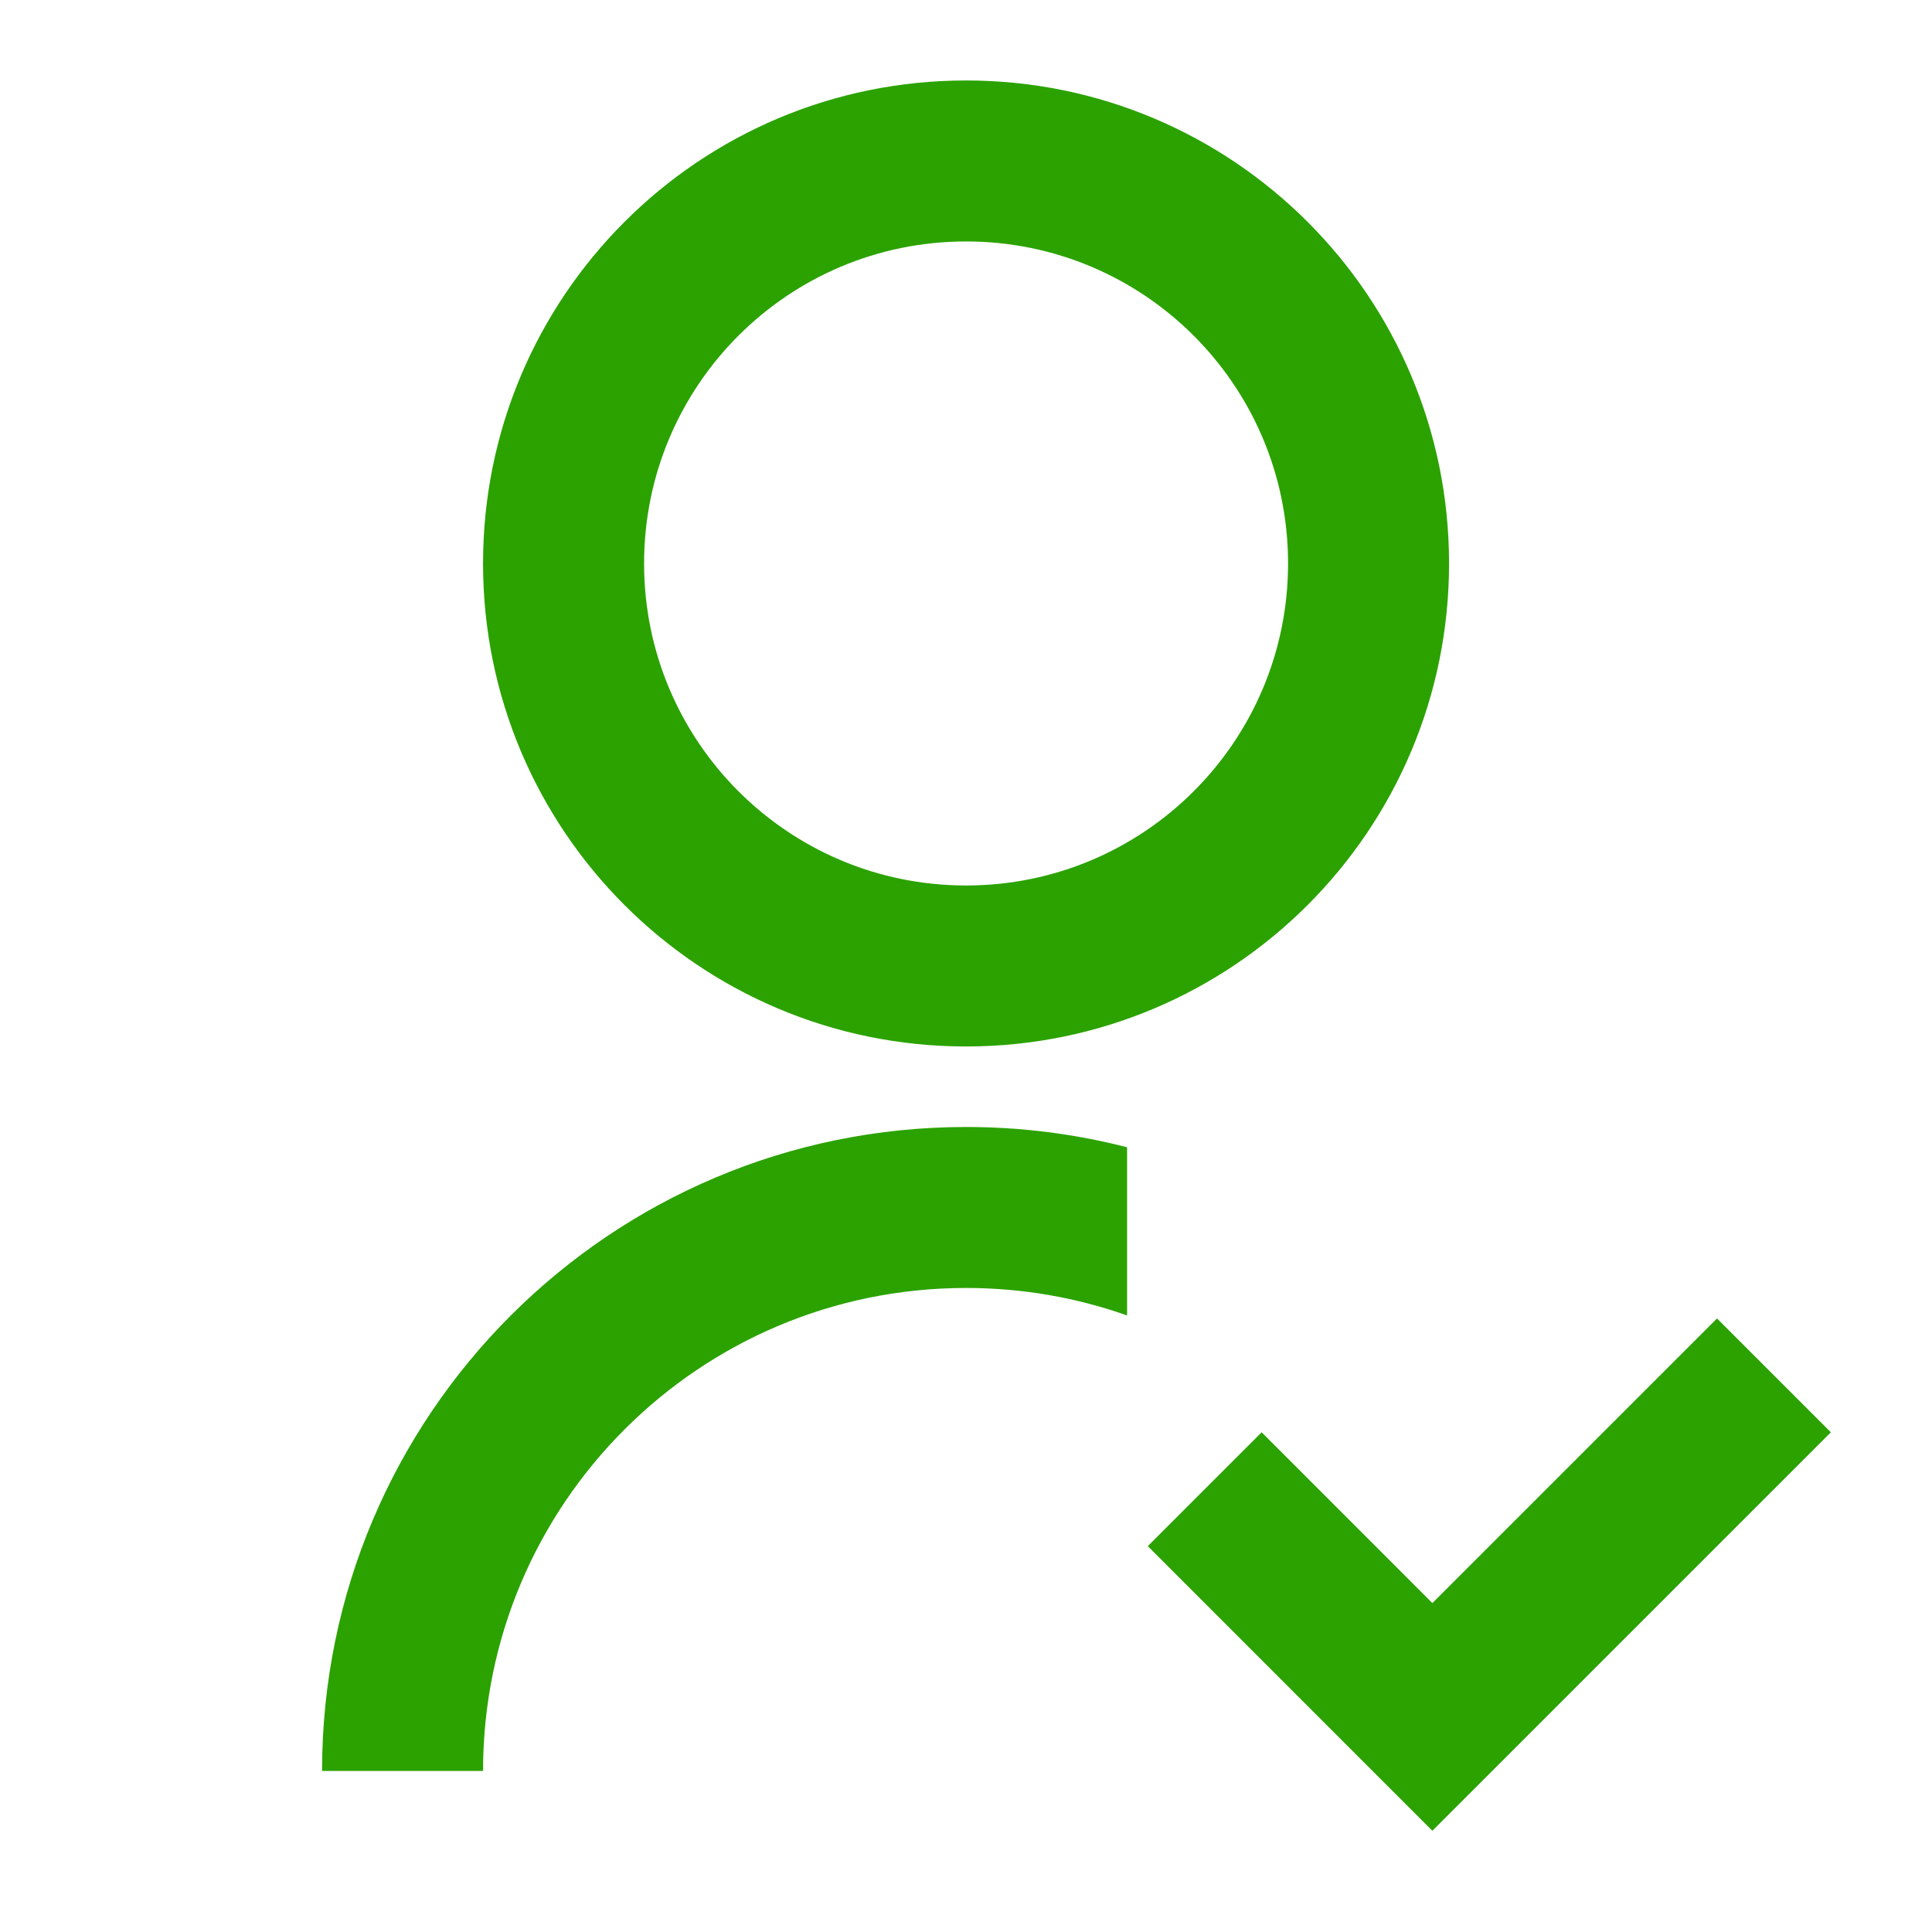 <svg width="40" height="40" viewBox="0 0 40 40" fill="none" xmlns="http://www.w3.org/2000/svg">
<path d="M23.335 23.753V27.235C22.292 26.866 21.17 26.666 20.001 26.666C14.479 26.666 10.001 31.143 10.001 36.666H6.668C6.668 29.302 12.637 23.333 20.001 23.333C21.152 23.333 22.269 23.479 23.335 23.753ZM20.001 21.666C14.476 21.666 10.001 17.191 10.001 11.666C10.001 6.141 14.476 1.666 20.001 1.666C25.526 1.666 30.001 6.141 30.001 11.666C30.001 17.191 25.526 21.666 20.001 21.666ZM20.001 18.333C23.685 18.333 26.668 15.349 26.668 11.666C26.668 7.983 23.685 4.999 20.001 4.999C16.318 4.999 13.335 7.983 13.335 11.666C13.335 15.349 16.318 18.333 20.001 18.333ZM29.656 33.19L35.549 27.297L37.906 29.654L29.656 37.904L23.764 32.011L26.121 29.654L29.656 33.19Z" fill="#2BA200"/>
</svg>
